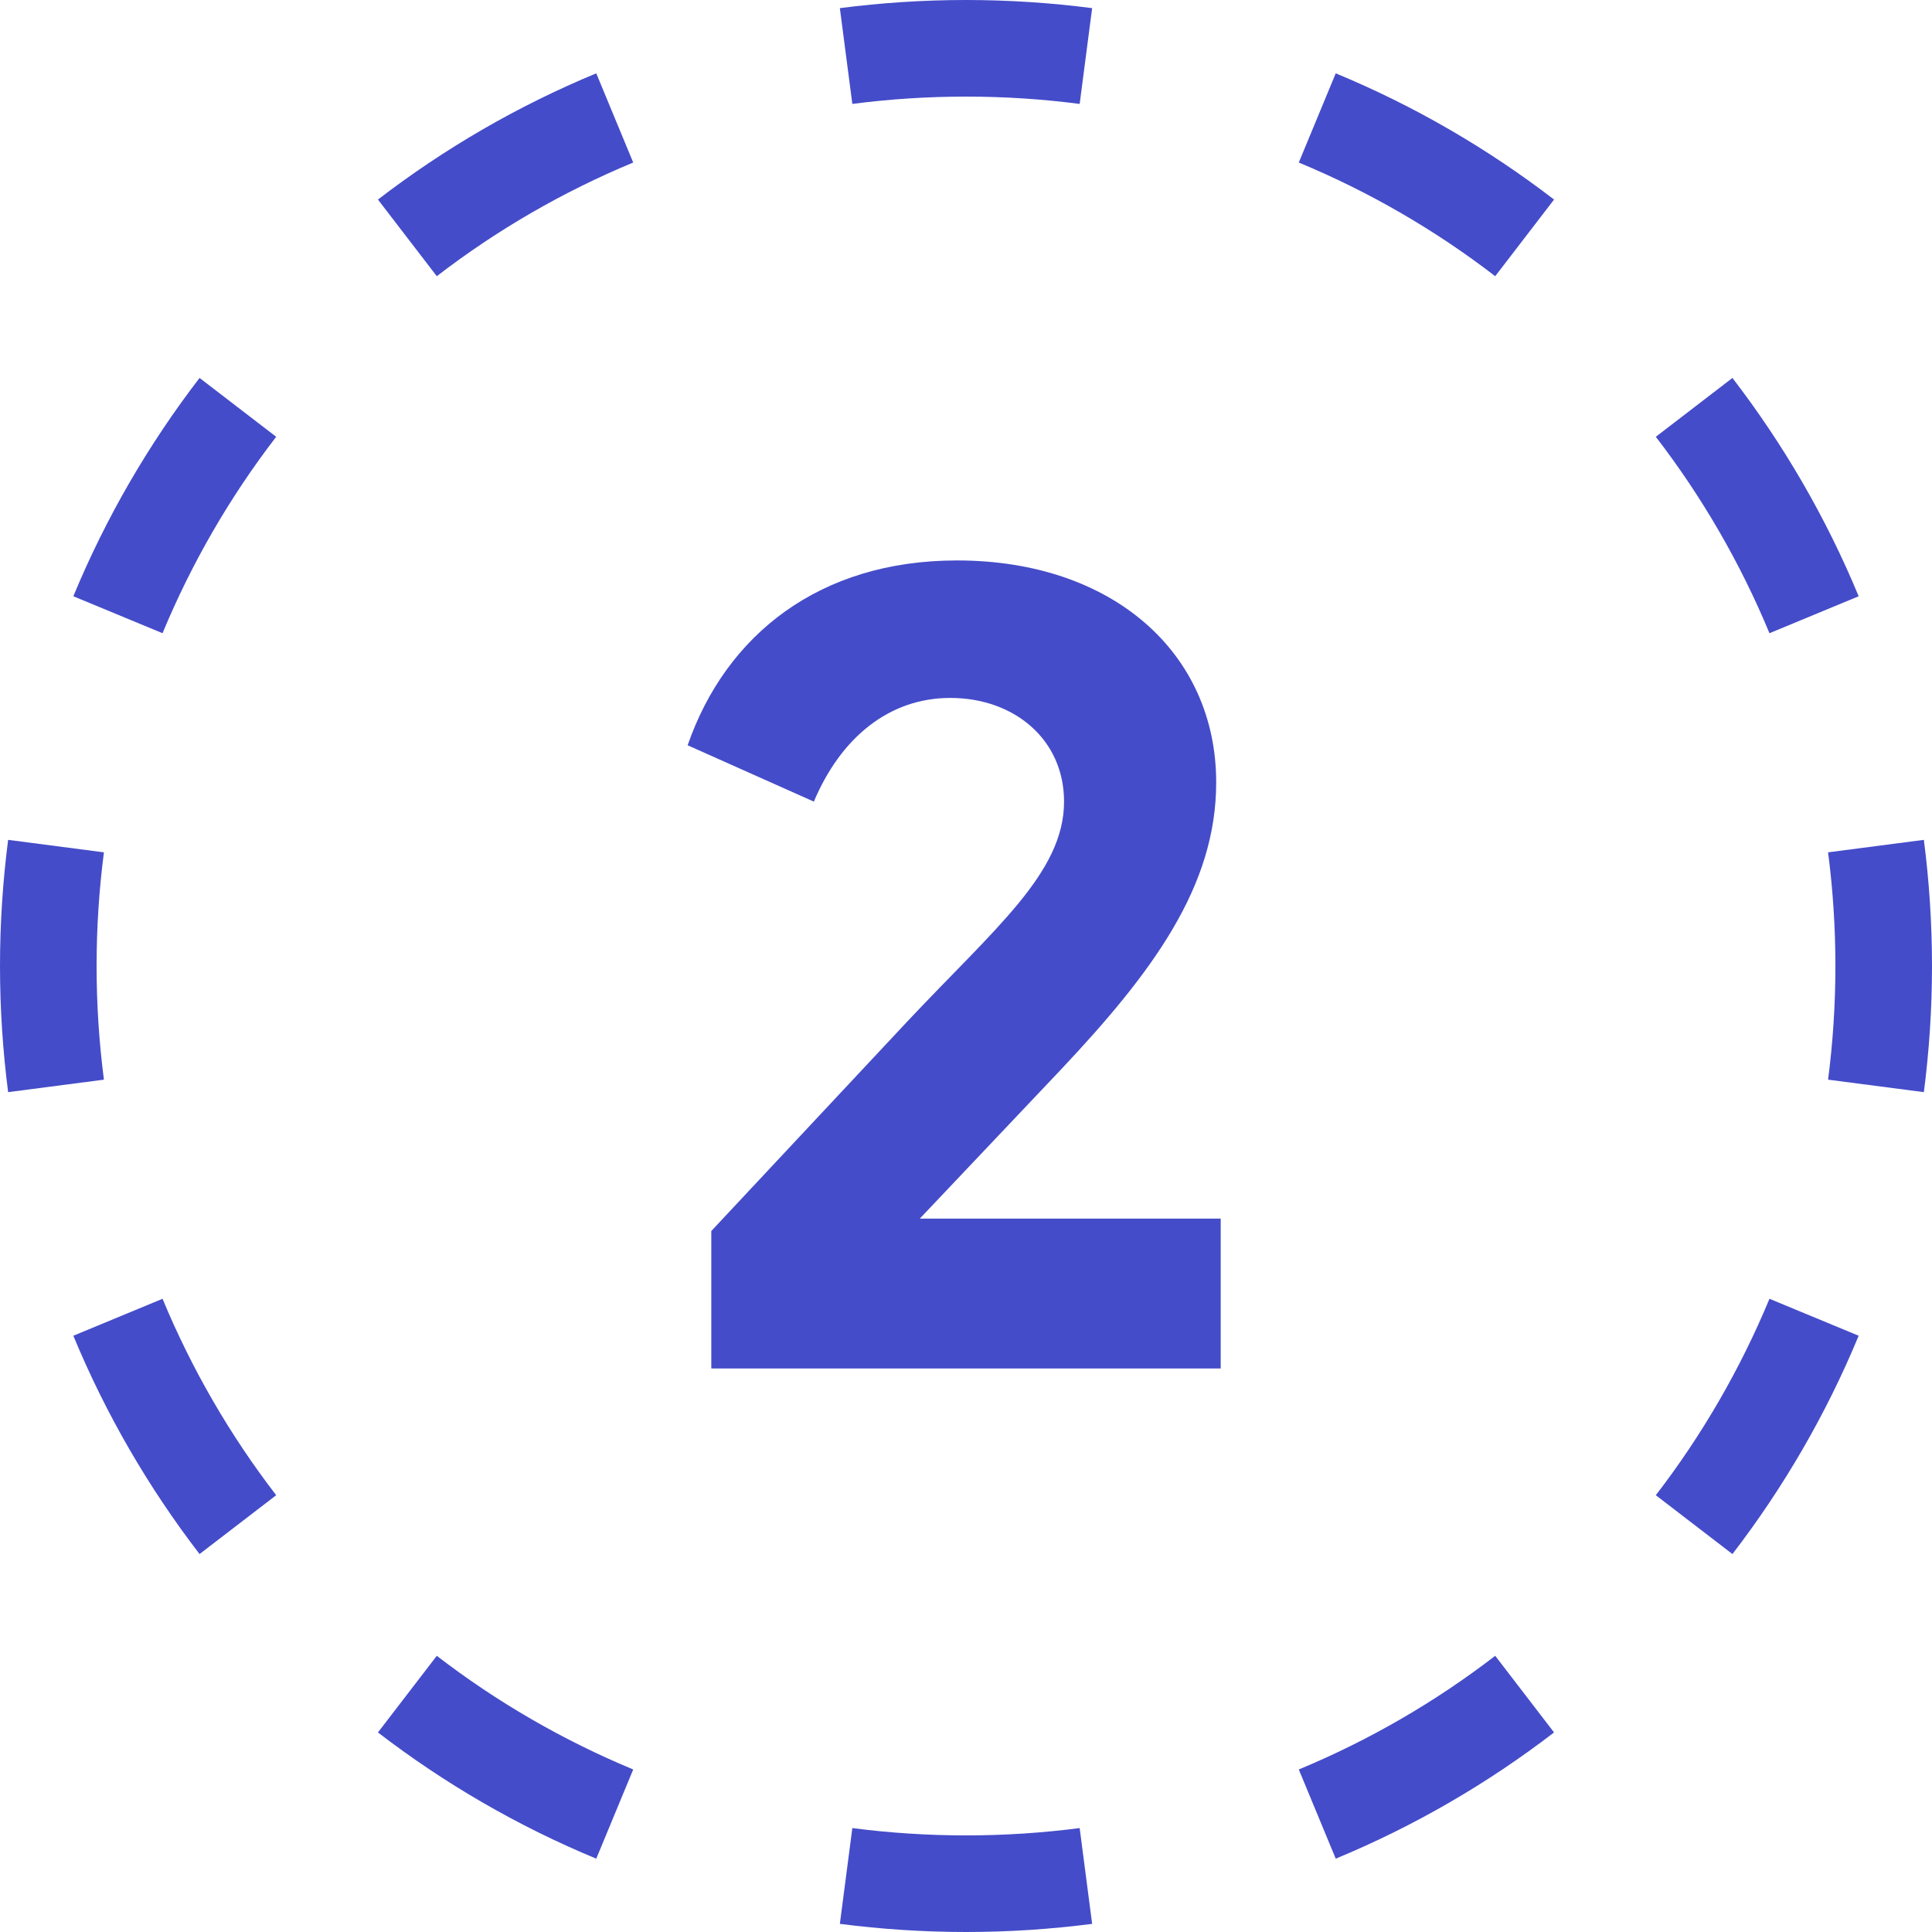 <svg width="24" height="24" viewBox="0 0 24 24" fill="none" xmlns="http://www.w3.org/2000/svg">
<path fill-rule="evenodd" clip-rule="evenodd" d="M23.899 13.567L22.709 13.412C22.769 12.95 22.8 12.479 22.8 12C22.8 11.521 22.769 11.05 22.709 10.588L23.899 10.433C23.965 10.946 24 11.469 24 12C24 12.531 23.965 13.054 23.899 13.567ZM23.089 7.407L21.981 7.866C21.617 6.989 21.141 6.169 20.569 5.426L21.521 4.695C22.155 5.52 22.685 6.431 23.089 7.407ZM19.305 2.479L18.574 3.431C17.831 2.859 17.011 2.383 16.134 2.019L16.593 0.911C17.569 1.315 18.48 1.845 19.305 2.479ZM13.567 0.101L13.412 1.291C12.95 1.231 12.479 1.2 12 1.2C11.521 1.2 11.05 1.231 10.588 1.291L10.433 0.101C10.946 0.035 11.469 0 12 0C12.531 0 13.054 0.035 13.567 0.101ZM7.407 0.911L7.866 2.019C6.989 2.383 6.169 2.859 5.426 3.431L4.695 2.479C5.52 1.845 6.431 1.315 7.407 0.911ZM2.479 4.695L3.431 5.426C2.859 6.169 2.383 6.989 2.019 7.866L0.911 7.407C1.315 6.431 1.845 5.52 2.479 4.695ZM0.101 10.433C0.035 10.946 0 11.469 0 12C0 12.531 0.035 13.054 0.101 13.567L1.291 13.412C1.231 12.95 1.2 12.479 1.2 12C1.2 11.521 1.231 11.05 1.291 10.588L0.101 10.433ZM0.911 16.593L2.019 16.134C2.383 17.011 2.859 17.831 3.431 18.574L2.479 19.305C1.845 18.48 1.315 17.569 0.911 16.593ZM4.695 21.521L5.426 20.569C6.169 21.141 6.989 21.617 7.866 21.981L7.407 23.089C6.431 22.685 5.52 22.155 4.695 21.521ZM10.433 23.899L10.588 22.709C11.05 22.769 11.521 22.8 12 22.8C12.479 22.8 12.95 22.769 13.412 22.709L13.567 23.899C13.054 23.965 12.531 24 12 24C11.469 24 10.946 23.965 10.433 23.899ZM16.593 23.089L16.134 21.981C17.011 21.617 17.831 21.141 18.574 20.569L19.305 21.521C18.48 22.155 17.569 22.685 16.593 23.089ZM21.521 19.305L20.569 18.574C21.141 17.831 21.617 17.011 21.981 16.134L23.089 16.593C22.685 17.569 22.155 18.48 21.521 19.305Z" fill="#454CC9"/>
<path d="M8.836 17V15.292L11.272 12.688C12.364 11.526 13.218 10.84 13.218 9.958C13.218 9.188 12.602 8.67 11.804 8.67C11.048 8.67 10.446 9.16 10.11 9.958L8.542 9.258C9.018 7.886 10.18 6.962 11.888 6.962C13.82 6.962 15.108 8.11 15.108 9.72C15.108 11.008 14.324 12.072 13.176 13.29L11.426 15.138H15.164V17H8.836Z" fill="#454CC9"/>
</svg>
